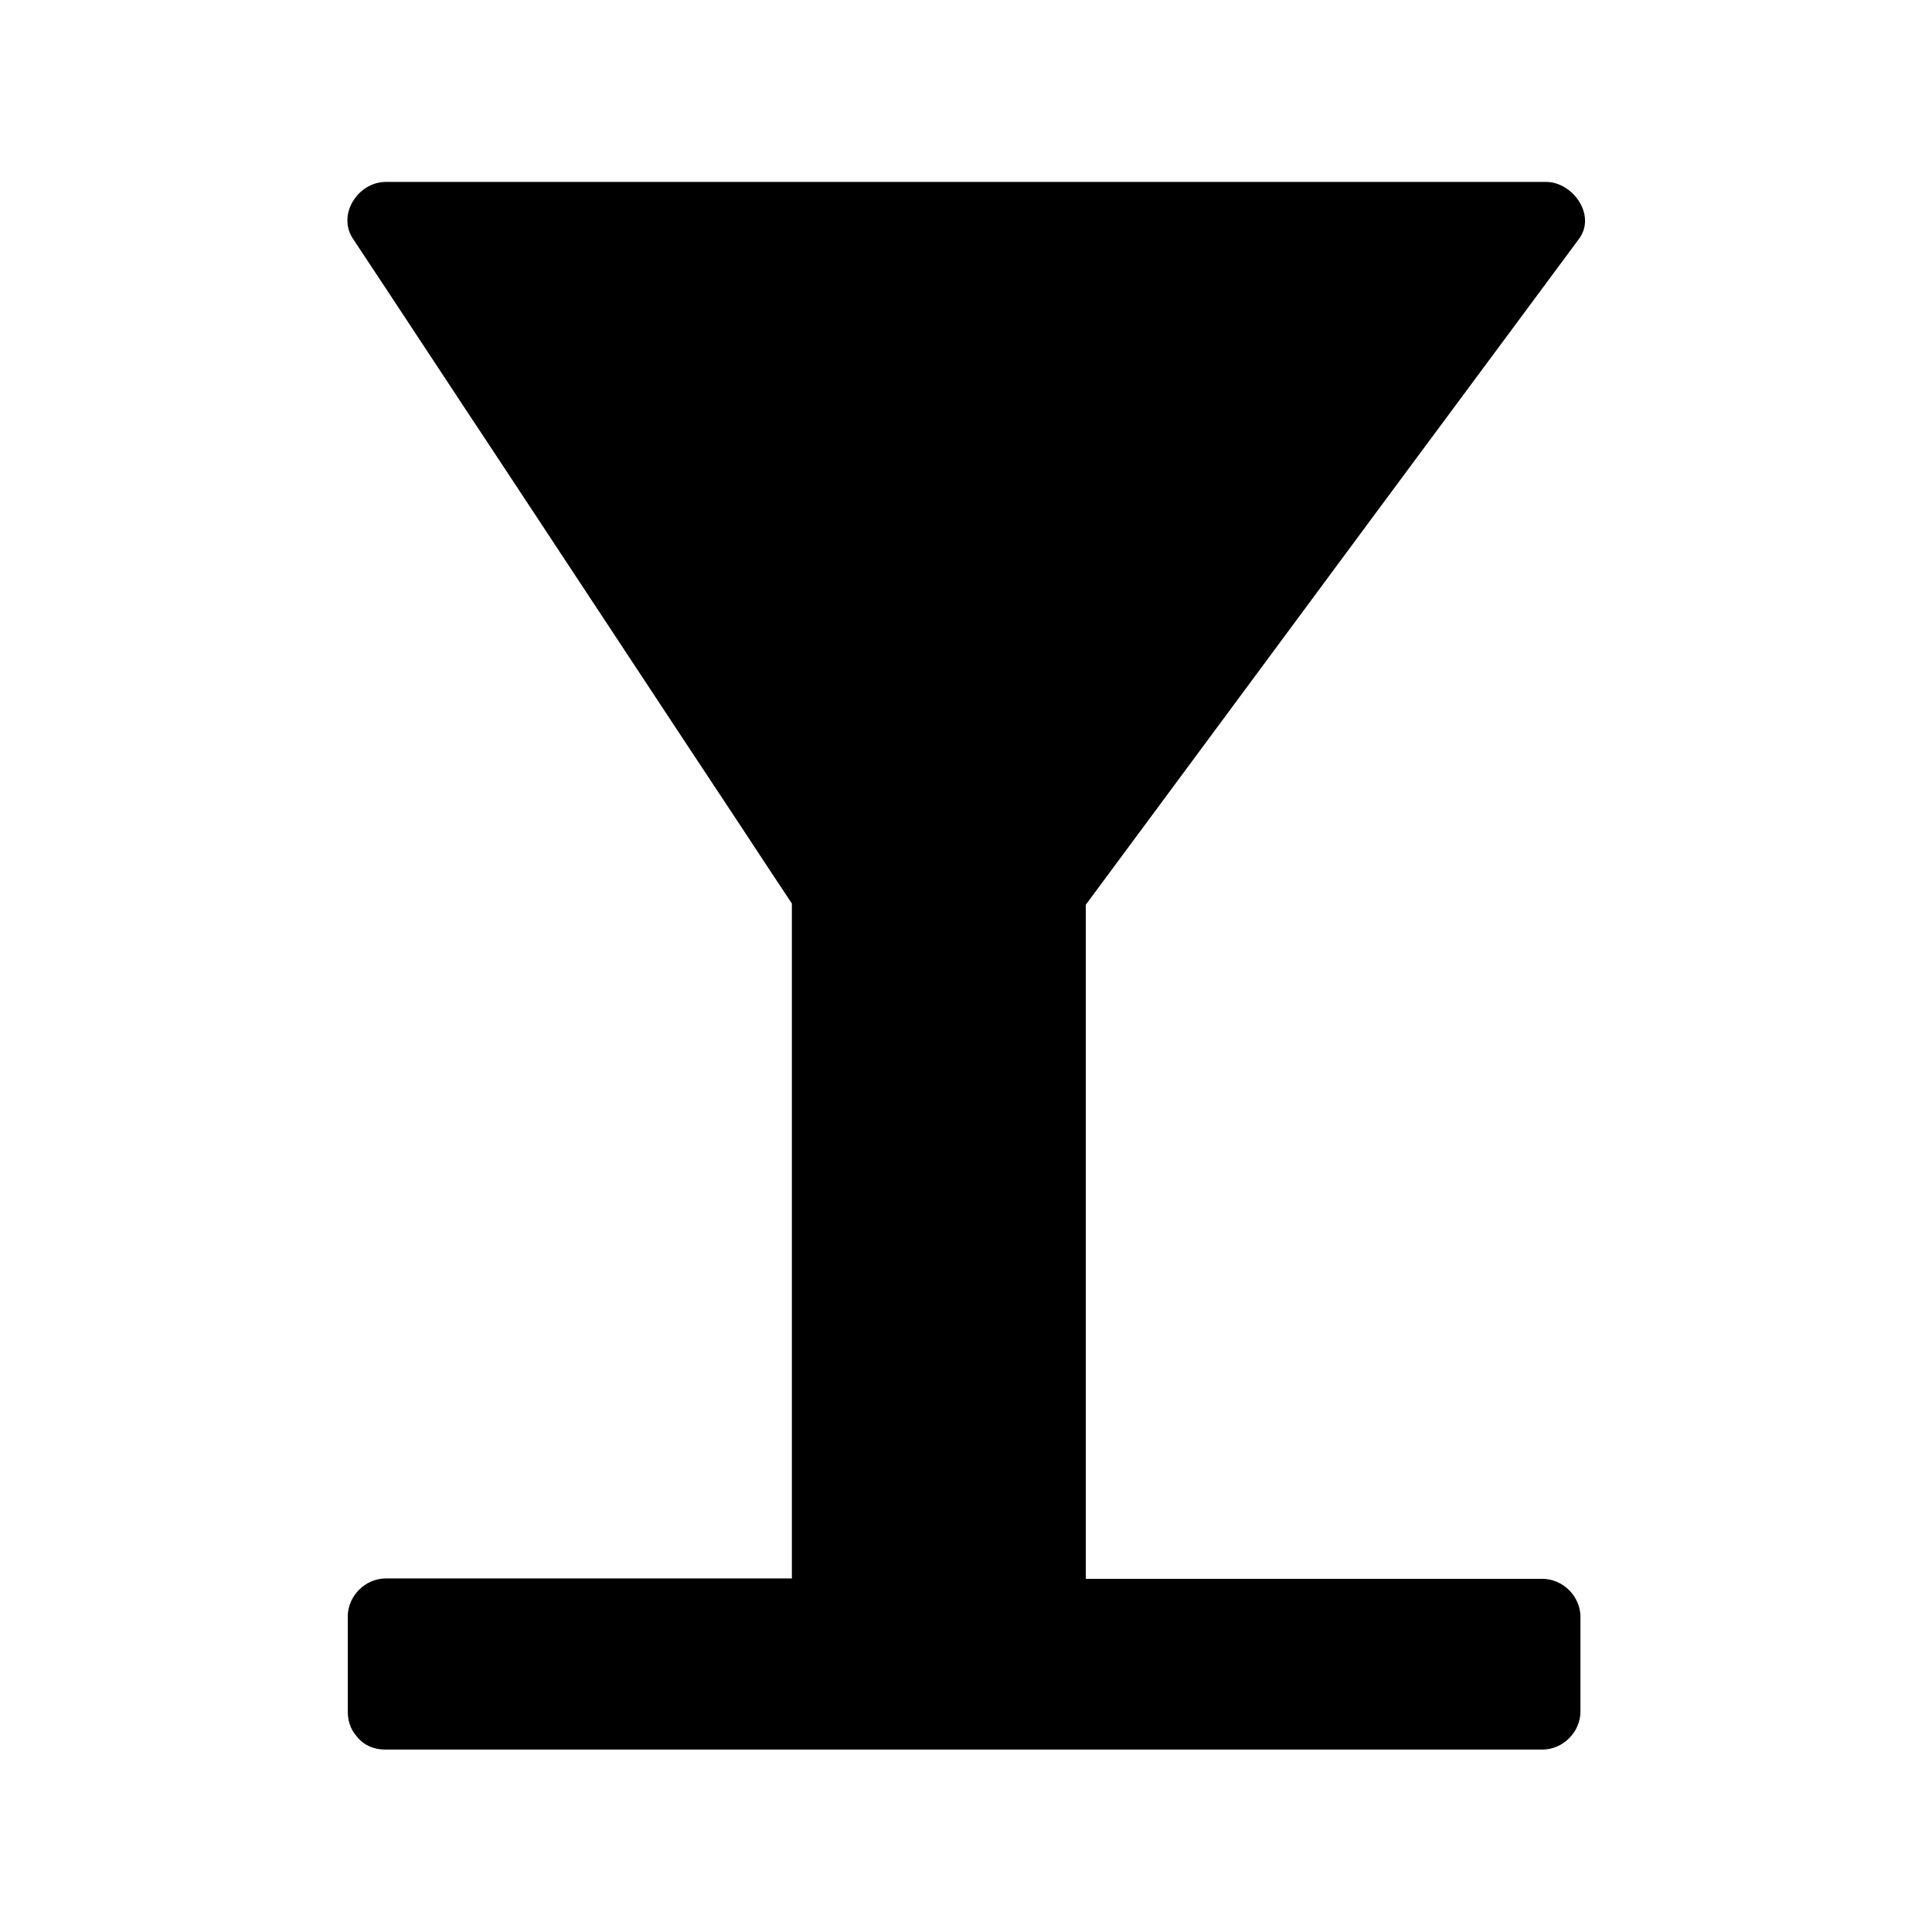 <?xml version="1.0" encoding="UTF-8"?>
<!-- The Best Svg Icon site in the world: iconSvg.co, Visit us! https://iconsvg.co -->
<svg fill="#000000" width="800px" height="800px" version="1.1" viewBox="144 144 512 512" xmlns="http://www.w3.org/2000/svg">
 <g>
  <path d="m245.83 597.49v-25.191h117.89v-191.55l-117.59-178.25h307.52l-132.5 178.25v191.55h132v25.191z"/>
  <path d="m256.21 597.59v-25.09c-3.324 3.324-6.75 6.75-10.078 10.078h102.88 14.812c5.441 0 10.078-4.637 10.078-10.078v-71.539-105.4c0-5.945 1.512-14.914-1.613-20.355-4.031-6.953-8.969-13.504-13.402-20.254-19.949-30.23-39.801-60.457-59.75-90.586-9.371-14.309-18.844-28.516-28.215-42.824-5.039-7.656-9.773-15.82-15.316-23.176-0.301-0.402-0.504-0.805-0.707-1.109-2.922 5.039-5.844 10.078-8.664 15.113h104.19 165.45 37.887c-2.922-5.039-5.844-10.078-8.664-15.113-13.301 18.035-26.703 36.074-40.004 54.109-22.773 30.73-45.543 61.465-68.316 92.195-6.953 9.371-13.906 18.844-20.859 28.215-1.41 1.914-3.223 3.828-3.93 6.246-0.707 2.621-0.402 5.742-0.402 8.363v97.234c0 29.121-0.605 58.242 0 87.359v1.512c0 5.441 4.637 10.078 10.078 10.078h114.97 16.121l-10.078-10.078v25.09c3.324-3.324 6.75-6.75 10.078-10.078h-104.29-164.75-37.586c-13 0-13 20.152 0 20.152h104.29 164.75 37.586c5.441 0 10.078-4.637 10.078-10.078v-25.09c0-5.441-4.637-10.078-10.078-10.078h-114.97-16.121c3.324 3.324 6.75 6.75 10.078 10.078v-64.789-103.28-23.781c-0.504 1.715-0.906 3.426-1.41 5.039 14.812-20.051 29.727-40.102 44.535-60.156 23.68-32.043 47.359-63.984 71.137-96.027 5.441-7.356 10.984-14.812 16.426-22.168 4.734-6.348-1.715-15.113-8.664-15.113h-104.19-165.45-37.887c-7.356 0-13 8.664-8.664 15.113 13.301 20.051 26.5 40.203 39.801 60.254 21.16 32.043 42.219 64.086 63.379 96.027 4.836 7.356 9.672 14.711 14.508 21.965-0.504-1.715-0.906-3.426-1.41-5.039v64.789 103.28 23.781c3.324-3.324 6.75-6.75 10.078-10.078h-102.88-14.812c-5.441 0-10.078 4.637-10.078 10.078v25.09c-0.102 13.113 20.051 13.113 20.051 0.117z"/>
 </g>
</svg>